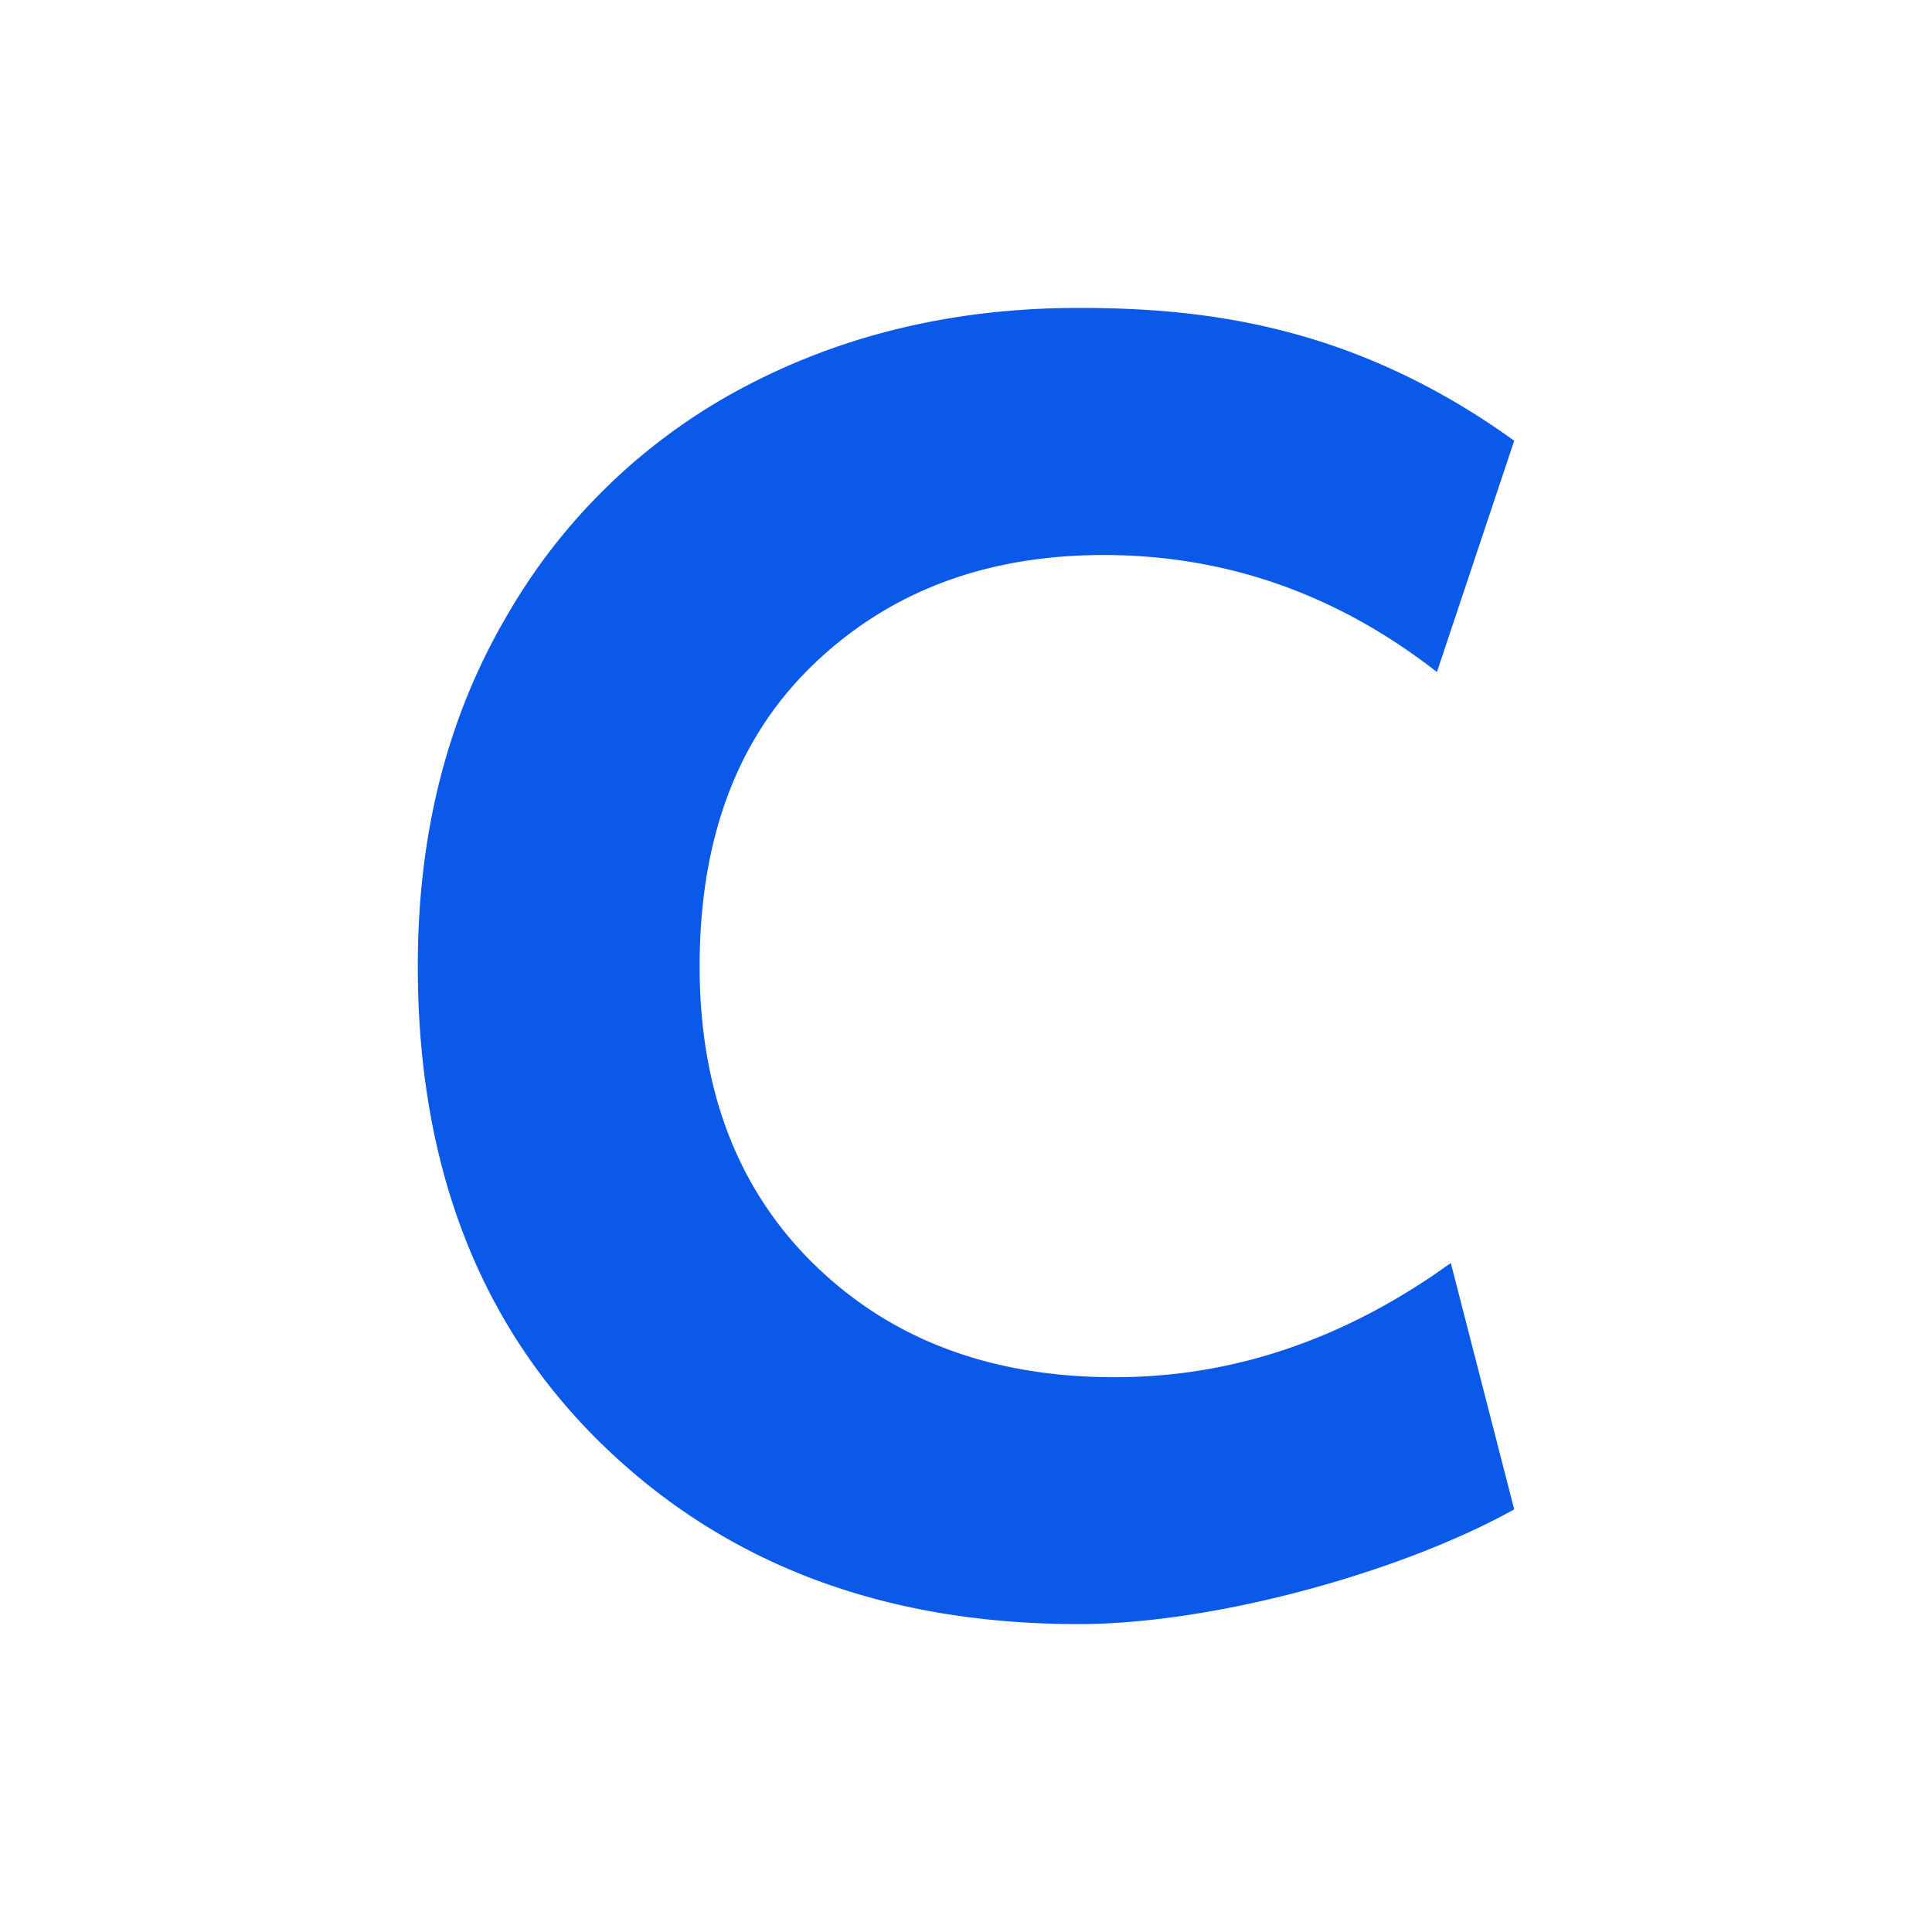 <svg id="图层_1" data-name="图层 1" xmlns="http://www.w3.org/2000/svg" viewBox="0 0 320 320"><defs><style>.cls-1{fill:#0b59e8;}</style></defs><title>320x320-icon</title><path class="cls-1" d="M69.2,160q0-32.81,14.65-57.83a98.1,98.1,0,0,1,39.44-38.09Q148.08,51,178.66,51c21,0,45.58,2.87,72.14,22L238,111.31Q213.16,91.93,182.8,91.93q-29.21,0-48.06,18.11t-18.86,50q0,30.92,19.09,49.5t49.68,18.57q29.44,0,55.65-18.92L250.8,250c-18.4,10.26-49.45,19-72.14,19q-48.29,0-78.88-29.72T69.2,160Z"/></svg>